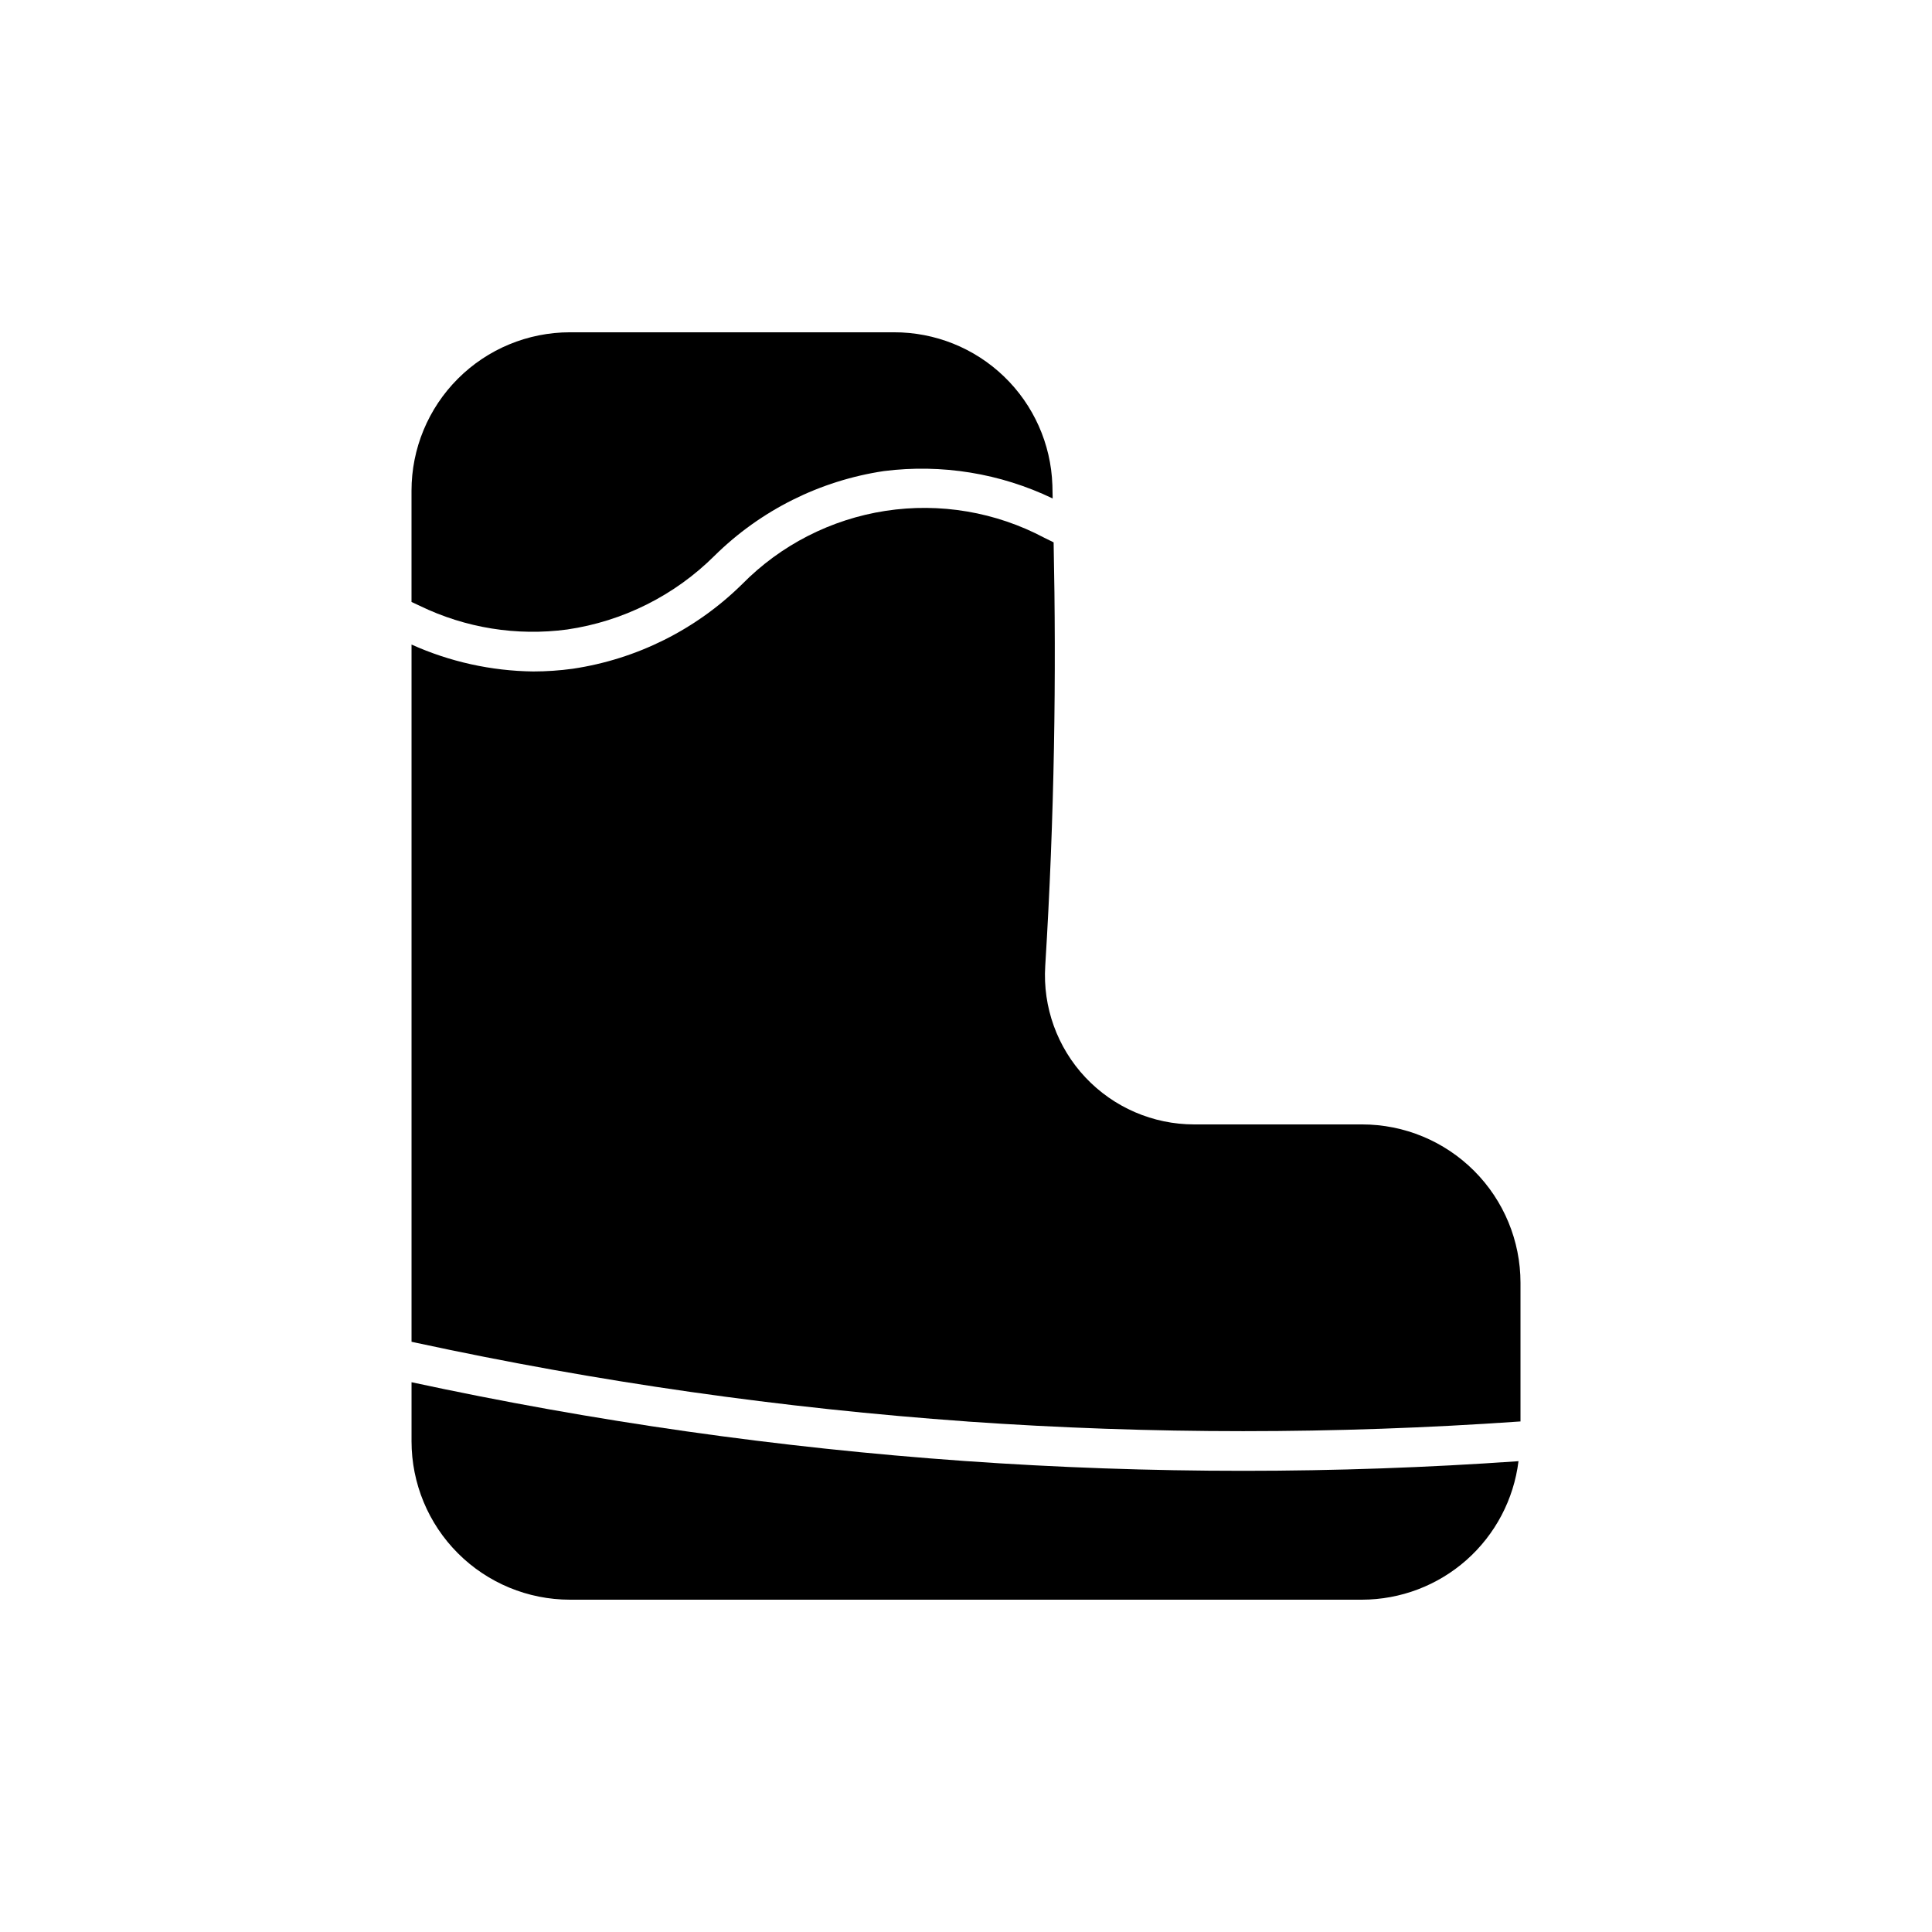 <?xml version="1.0" encoding="UTF-8"?>
<!-- Uploaded to: ICON Repo, www.svgrepo.com, Generator: ICON Repo Mixer Tools -->
<svg fill="#000000" width="800px" height="800px" version="1.1" viewBox="144 144 512 512" xmlns="http://www.w3.org/2000/svg">
 <g>
  <path d="m399.63 531.18c-49.289-3.496-98.27-10.469-146.57-20.875v15.645c0 11.137 4.422 21.816 12.297 29.688 7.871 7.875 18.551 12.297 29.688 12.297h209.92c10.195-0.02 20.035-3.758 27.668-10.516 7.633-6.762 12.535-16.074 13.785-26.191-24.184 1.699-48.562 2.555-72.922 2.555-24.68 0-49.301-0.867-73.859-2.602z"/>
  <path d="m400.37 520.72c48.676 3.402 97.531 3.402 146.21 0l0.367-0.02v-36.738c0-11.133-4.422-21.812-12.297-29.684-7.871-7.875-18.551-12.297-29.688-12.297h-44.5c-10.914 0-21.34-4.508-28.816-12.457-7.473-7.949-11.328-18.637-10.648-29.527 2.469-39.809 2.957-77.238 2.223-112.27l-2.449-1.203c-12.898-6.852-27.664-9.355-42.098-7.141-14.434 2.219-27.77 9.035-38.016 19.441-12.207 12.031-27.922 19.879-44.875 22.402-3.473 0.477-6.973 0.715-10.477 0.719-11.125-0.141-22.102-2.566-32.246-7.133v184.77l1.105 0.242c48.18 10.41 97.039 17.391 146.21 20.887z"/>
  <path d="m294.32 310.82c14.789-2.16 28.492-9.023 39.074-19.578 12.207-12.035 27.918-19.879 44.871-22.406 15.289-1.934 30.812 0.59 44.703 7.262-0.035-1.176-0.039-2.418-0.074-3.586h-0.004c-0.375-10.879-4.973-21.188-12.816-28.738-7.84-7.551-18.316-11.75-29.203-11.715h-85.832c-11.137 0-21.816 4.422-29.688 12.297-7.875 7.871-12.297 18.551-12.297 29.688v29.484l2.195 1.02h-0.004c12.125 5.887 25.715 8.066 39.074 6.273z"/>
 </g>
</svg>